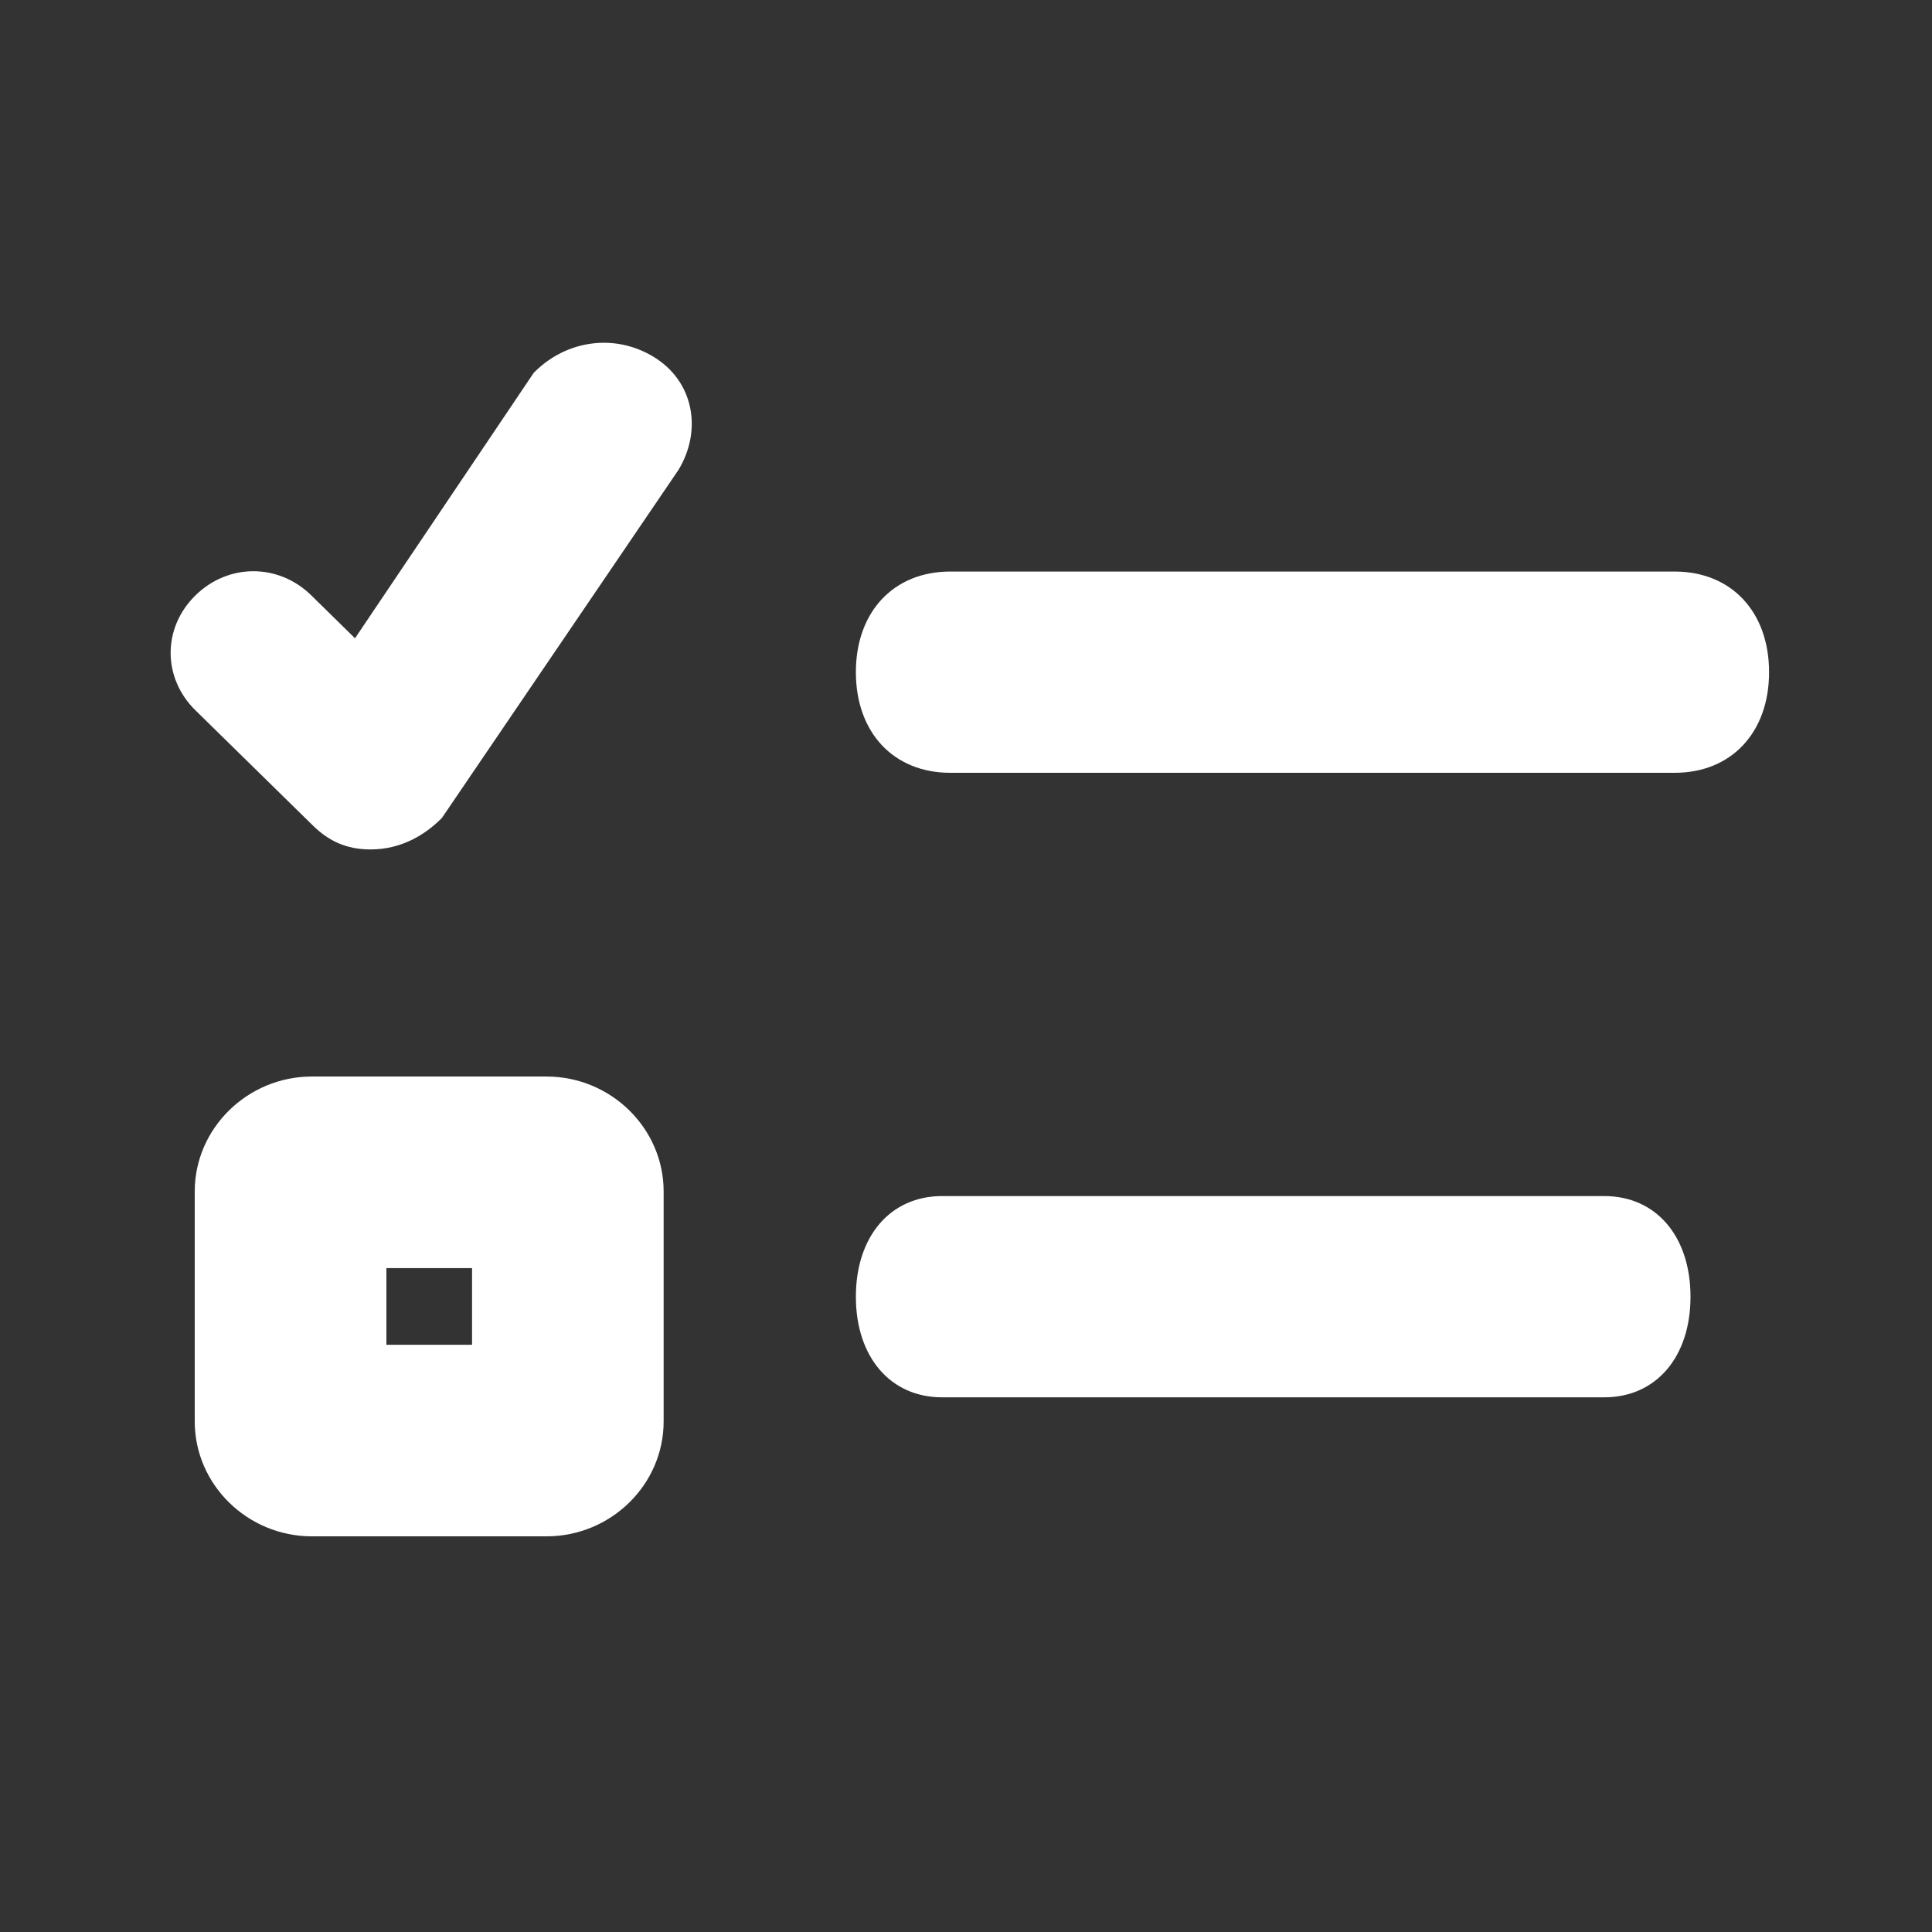 <svg width="24" height="24" viewBox="0 0 24 24" fill="none" xmlns="http://www.w3.org/2000/svg">
<rect x="0" y="0" width="24" height="24" fill="#333333" stroke="none"/>
<path d="M6.629 4.633L6.651 4.611C7.032 4.237 7.616 4.137 8.105 4.424C8.634 4.736 8.72 5.361 8.427 5.839L8.423 5.845L5.49 10.16L5.469 10.181C5.29 10.356 5 10.552 4.604 10.552C4.297 10.552 4.078 10.443 3.884 10.252L2.428 8.824C2.017 8.421 2.017 7.799 2.428 7.396C2.836 6.996 3.459 6.996 3.867 7.396L4.41 7.929L6.629 4.633Z" fill="white"/>
<path d="M11.804 9.6H20.804C21.507 9.6 21.976 9.1 21.976 8.35C21.976 7.6 21.507 7.1 20.804 7.1H11.804C11.101 7.1 10.632 7.6 10.632 8.35C10.632 9.1 11.101 9.6 11.804 9.6Z" fill="white"/>
<path fill-rule="evenodd" clip-rule="evenodd" d="M6.788 13.373H3.875C3.075 13.373 2.419 14.016 2.419 14.801V17.657C2.419 18.443 3.075 19.085 3.875 19.085H6.788C7.589 19.085 8.244 18.443 8.244 17.657V14.801C8.244 14.016 7.589 13.373 6.788 13.373ZM4.8 16.705V15.753H5.864V16.705H4.8Z" fill="white"/>
<path d="M19.929 17.358H11.703C11.061 17.358 10.632 16.858 10.632 16.108C10.632 15.358 11.061 14.858 11.703 14.858H19.929C20.572 14.858 21 15.358 21 16.108C21 16.858 20.572 17.358 19.929 17.358Z" fill="white"/>
</svg>
